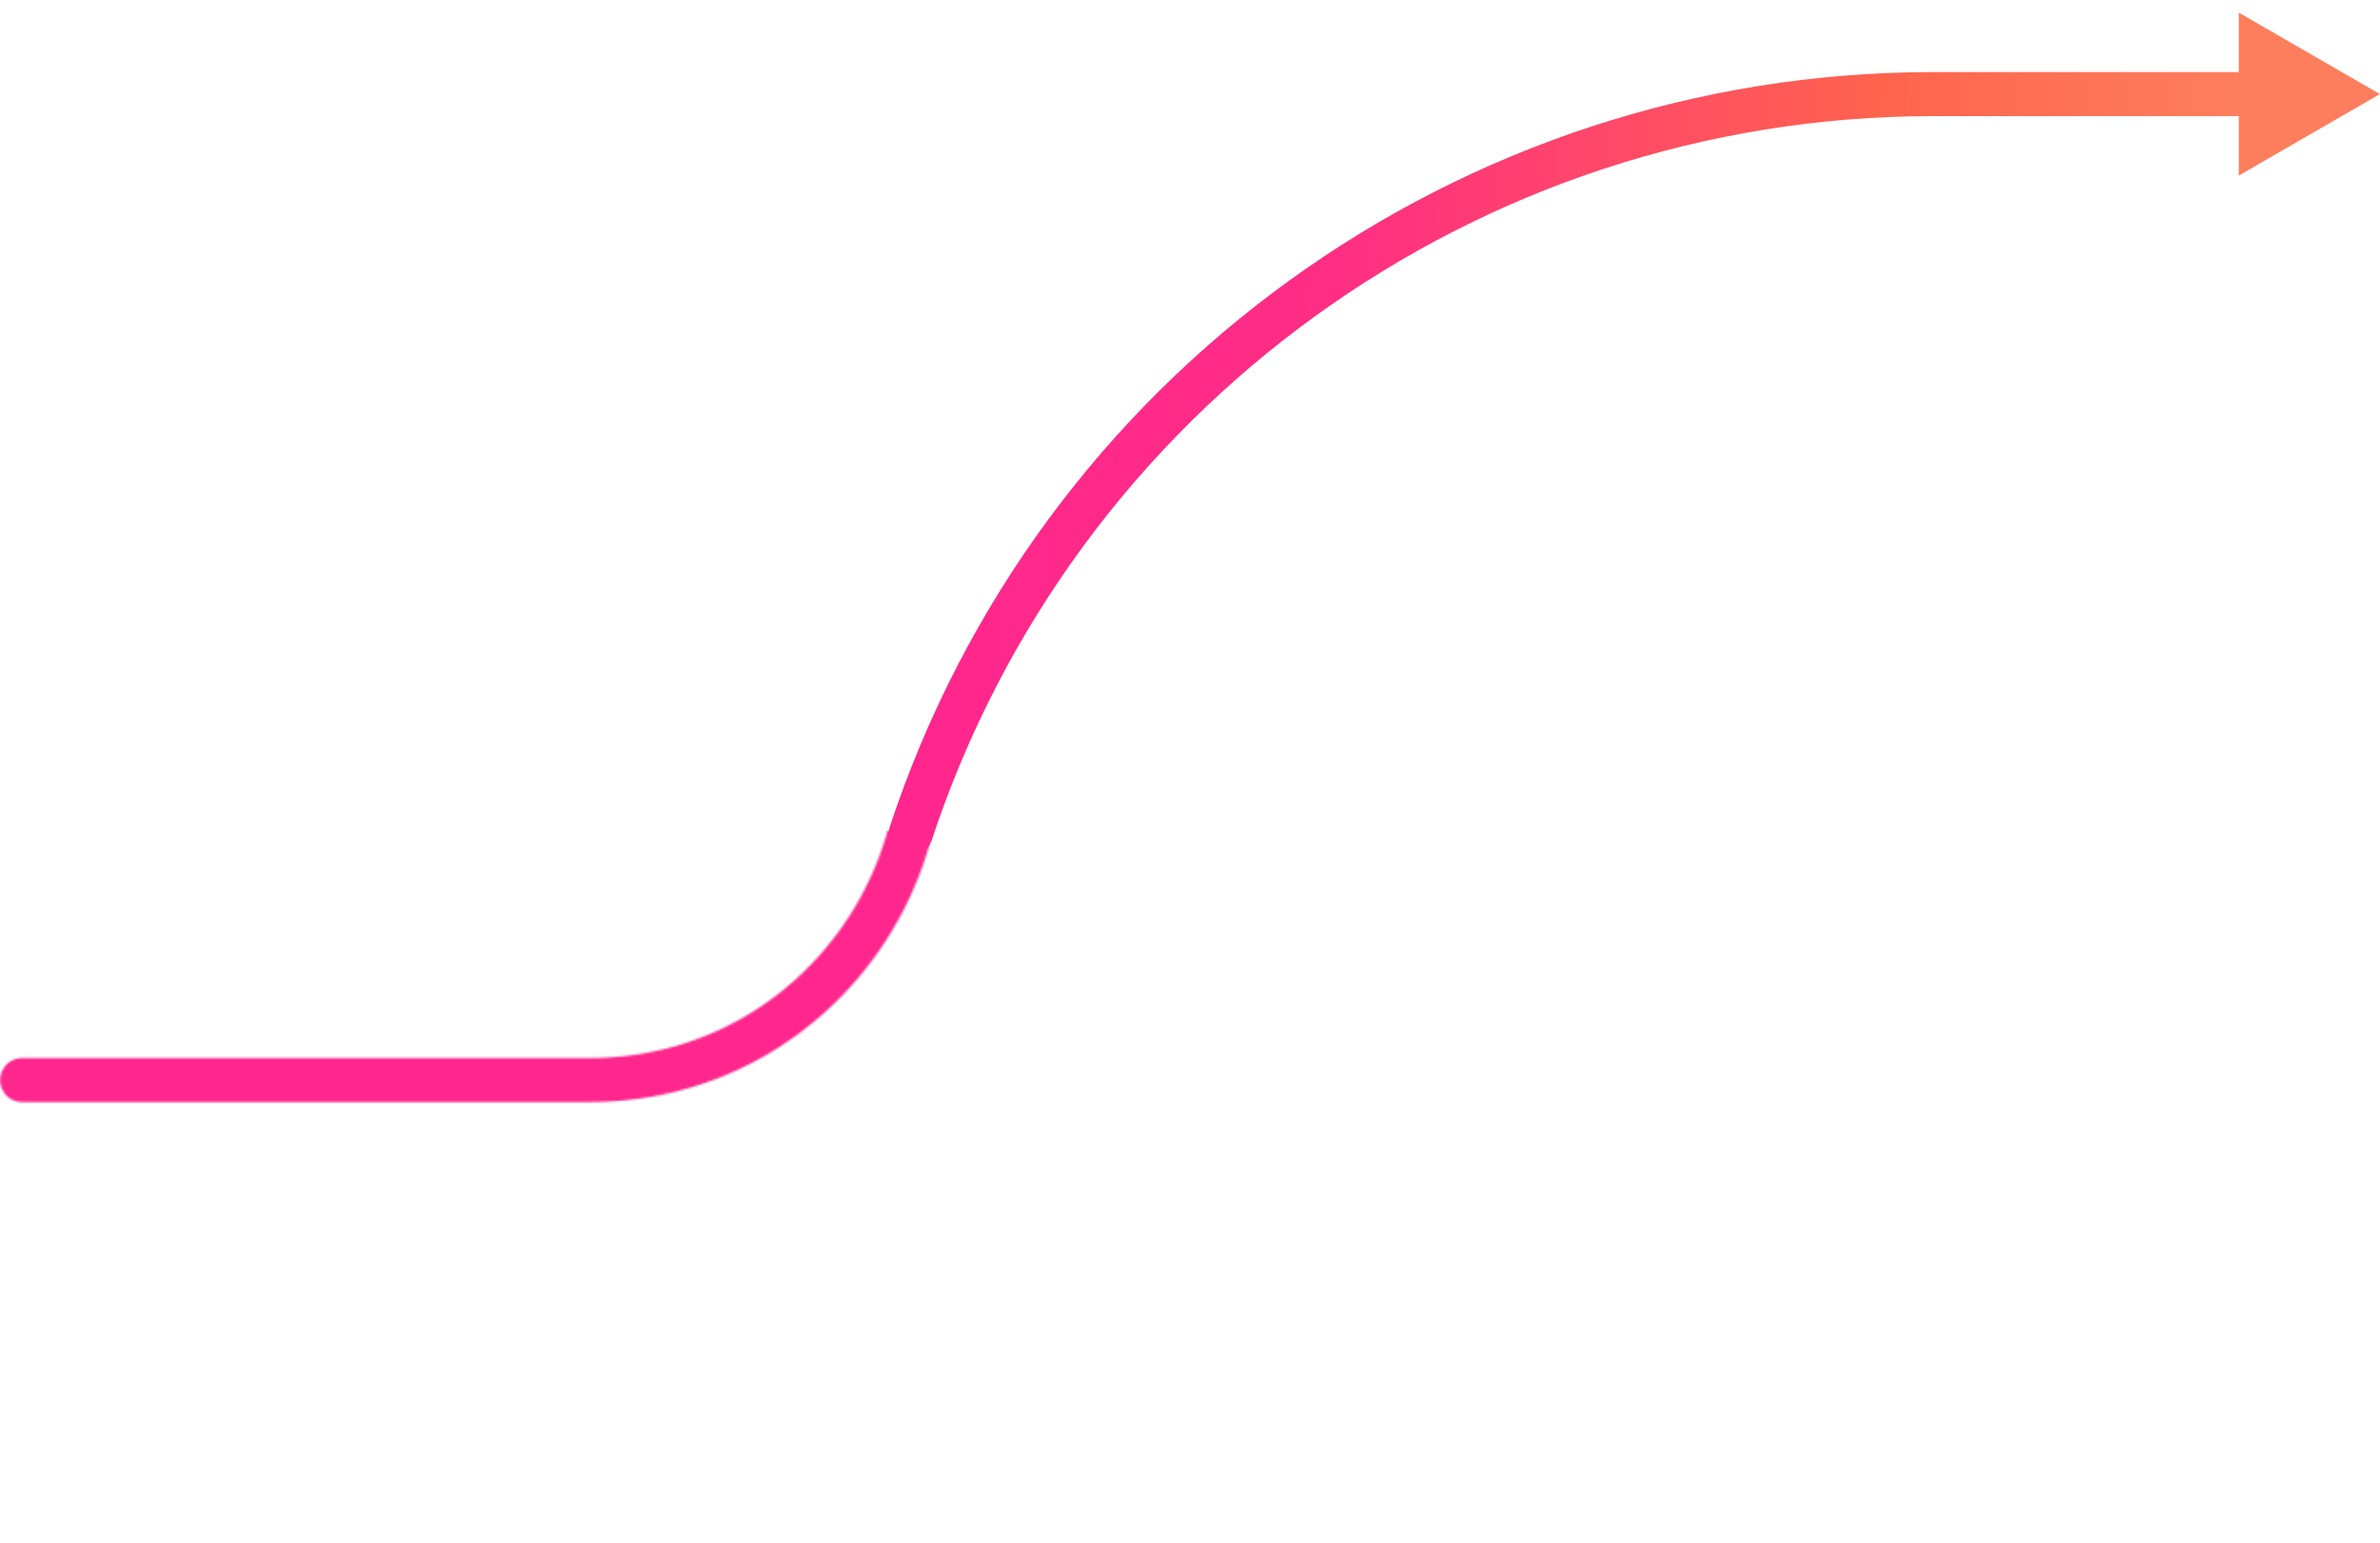 <svg xmlns="http://www.w3.org/2000/svg" width="1189" height="771" viewBox="0 0 1189 771" fill="none"><path d="M455 416.445V416.445C527.683 195.969 733.63 47.013 965.778 47.013L1120.24 47.013" stroke="url(#paint0_linear_9866_36408)" stroke-width="22" stroke-linecap="round" stroke-linejoin="round"></path><path d="M1188.96 47.012L1118.44 87.726L1118.44 6.298L1188.96 47.012Z" fill="#FD7E5C"></path><mask id="mask0_9866_36408" style="mask-type:alpha" maskUnits="userSpaceOnUse" x="0" y="285" width="472" height="266"><path d="M11.045 539.655L294.338 539.655C418.917 539.655 498.85 407.232 440.811 297V297" stroke="#FF288B" stroke-width="22" stroke-linecap="round" stroke-linejoin="round"></path></mask><g mask="url(#mask0_9866_36408)"><rect x="-96.889" y="415.11" width="561.598" height="241.735" fill="#FF278D"></rect></g><defs><linearGradient id="paint0_linear_9866_36408" x1="455" y1="49.637" x2="1153.38" y2="55.961" gradientUnits="userSpaceOnUse"><stop stop-color="#FF268E"></stop><stop offset="0.3" stop-color="#FF2D84"></stop><stop offset="0.698" stop-color="#FF644D"></stop><stop offset="1" stop-color="#FD8460"></stop></linearGradient></defs></svg>